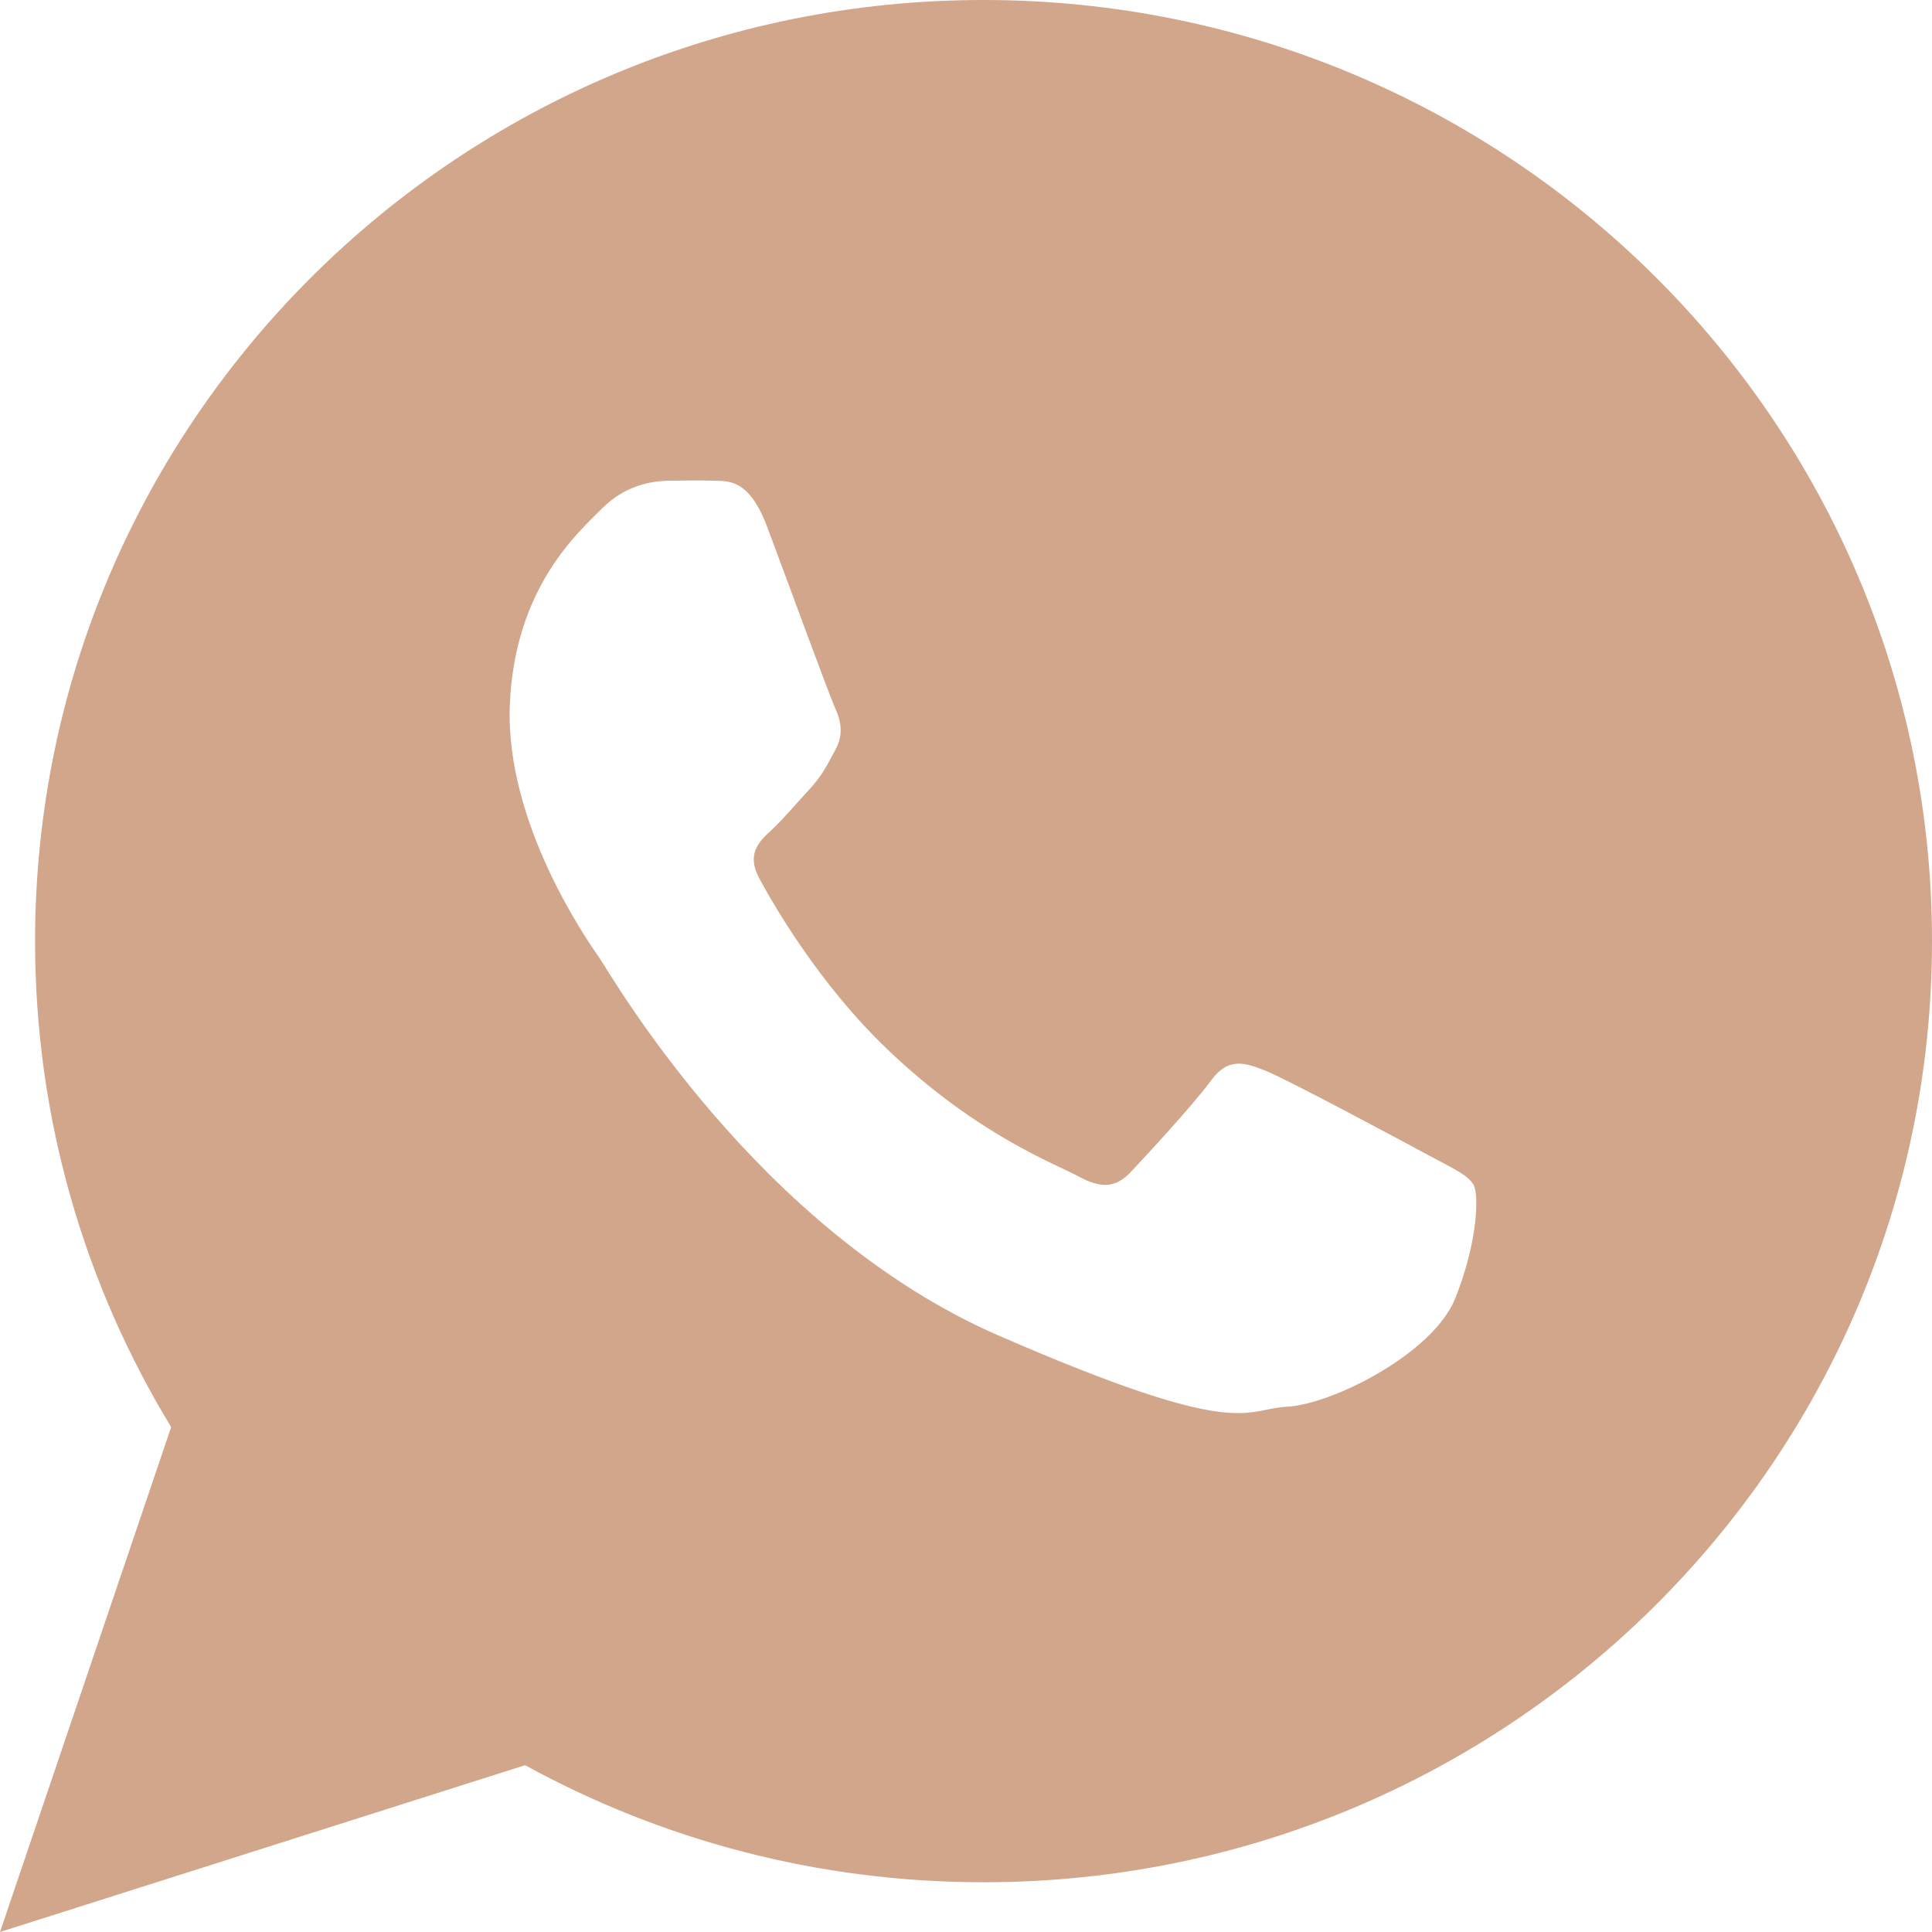<?xml version="1.0" encoding="UTF-8" standalone="no"?>
<svg width="32px" height="32px" viewBox="0 0 32 32" version="1.1" xmlns="http://www.w3.org/2000/svg" xmlns:xlink="http://www.w3.org/1999/xlink">
    <!-- Generator: Sketch 50.2 (55047) - http://www.bohemiancoding.com/sketch -->
    <title>whatsapp</title>
    <desc>Created with Sketch.</desc>
    <defs></defs>
    <g id="Dark" stroke="none" stroke-width="1" fill="none" fill-rule="evenodd">
        <g id="Desktop" transform="translate(-1270, -700)" fill="#D1A68B" fill-rule="nonzero">
            <g id="__hero">
                <g id="container" transform="translate(141, 139)">
                    <g id="social" transform="translate(1129, 559)">
                        <path d="M16.29,2 C7.615,2 0.581,8.979 0.581,17.588 C0.581,20.533 1.405,23.287 2.835,25.637 L0,34 L8.697,31.237 C10.948,32.472 13.536,33.176 16.29,33.176 C24.967,33.176 32,26.196 32,17.588 C32,8.979 24.967,2 16.29,2 Z M24.102,23.508 C23.732,24.424 22.061,25.26 21.323,25.299 C20.587,25.338 20.566,25.87 16.549,24.125 C12.533,22.38 10.117,18.136 9.926,17.863 C9.736,17.59 8.37,15.645 8.444,13.687 C8.518,11.729 9.59,10.806 9.973,10.421 C10.355,10.037 10.793,9.968 11.061,9.963 C11.377,9.958 11.582,9.954 11.816,9.962 C12.05,9.971 12.401,9.914 12.705,10.722 C13.009,11.531 13.737,13.519 13.83,13.722 C13.923,13.924 13.981,14.159 13.837,14.419 C13.694,14.68 13.62,14.843 13.412,15.068 C13.202,15.293 12.971,15.571 12.784,15.743 C12.575,15.934 12.357,16.141 12.576,16.548 C12.796,16.955 13.552,18.288 14.704,19.386 C16.184,20.799 17.461,21.267 17.853,21.48 C18.247,21.695 18.482,21.671 18.727,21.414 C18.97,21.157 19.772,20.289 20.055,19.902 C20.337,19.514 20.602,19.59 20.965,19.736 C21.328,19.882 23.262,20.918 23.656,21.132 C24.05,21.346 24.313,21.456 24.407,21.625 C24.501,21.795 24.471,22.592 24.102,23.508 Z" id="whatsapp"></path>
                    </g>
                </g>
            </g>
        </g>
    </g>
</svg>